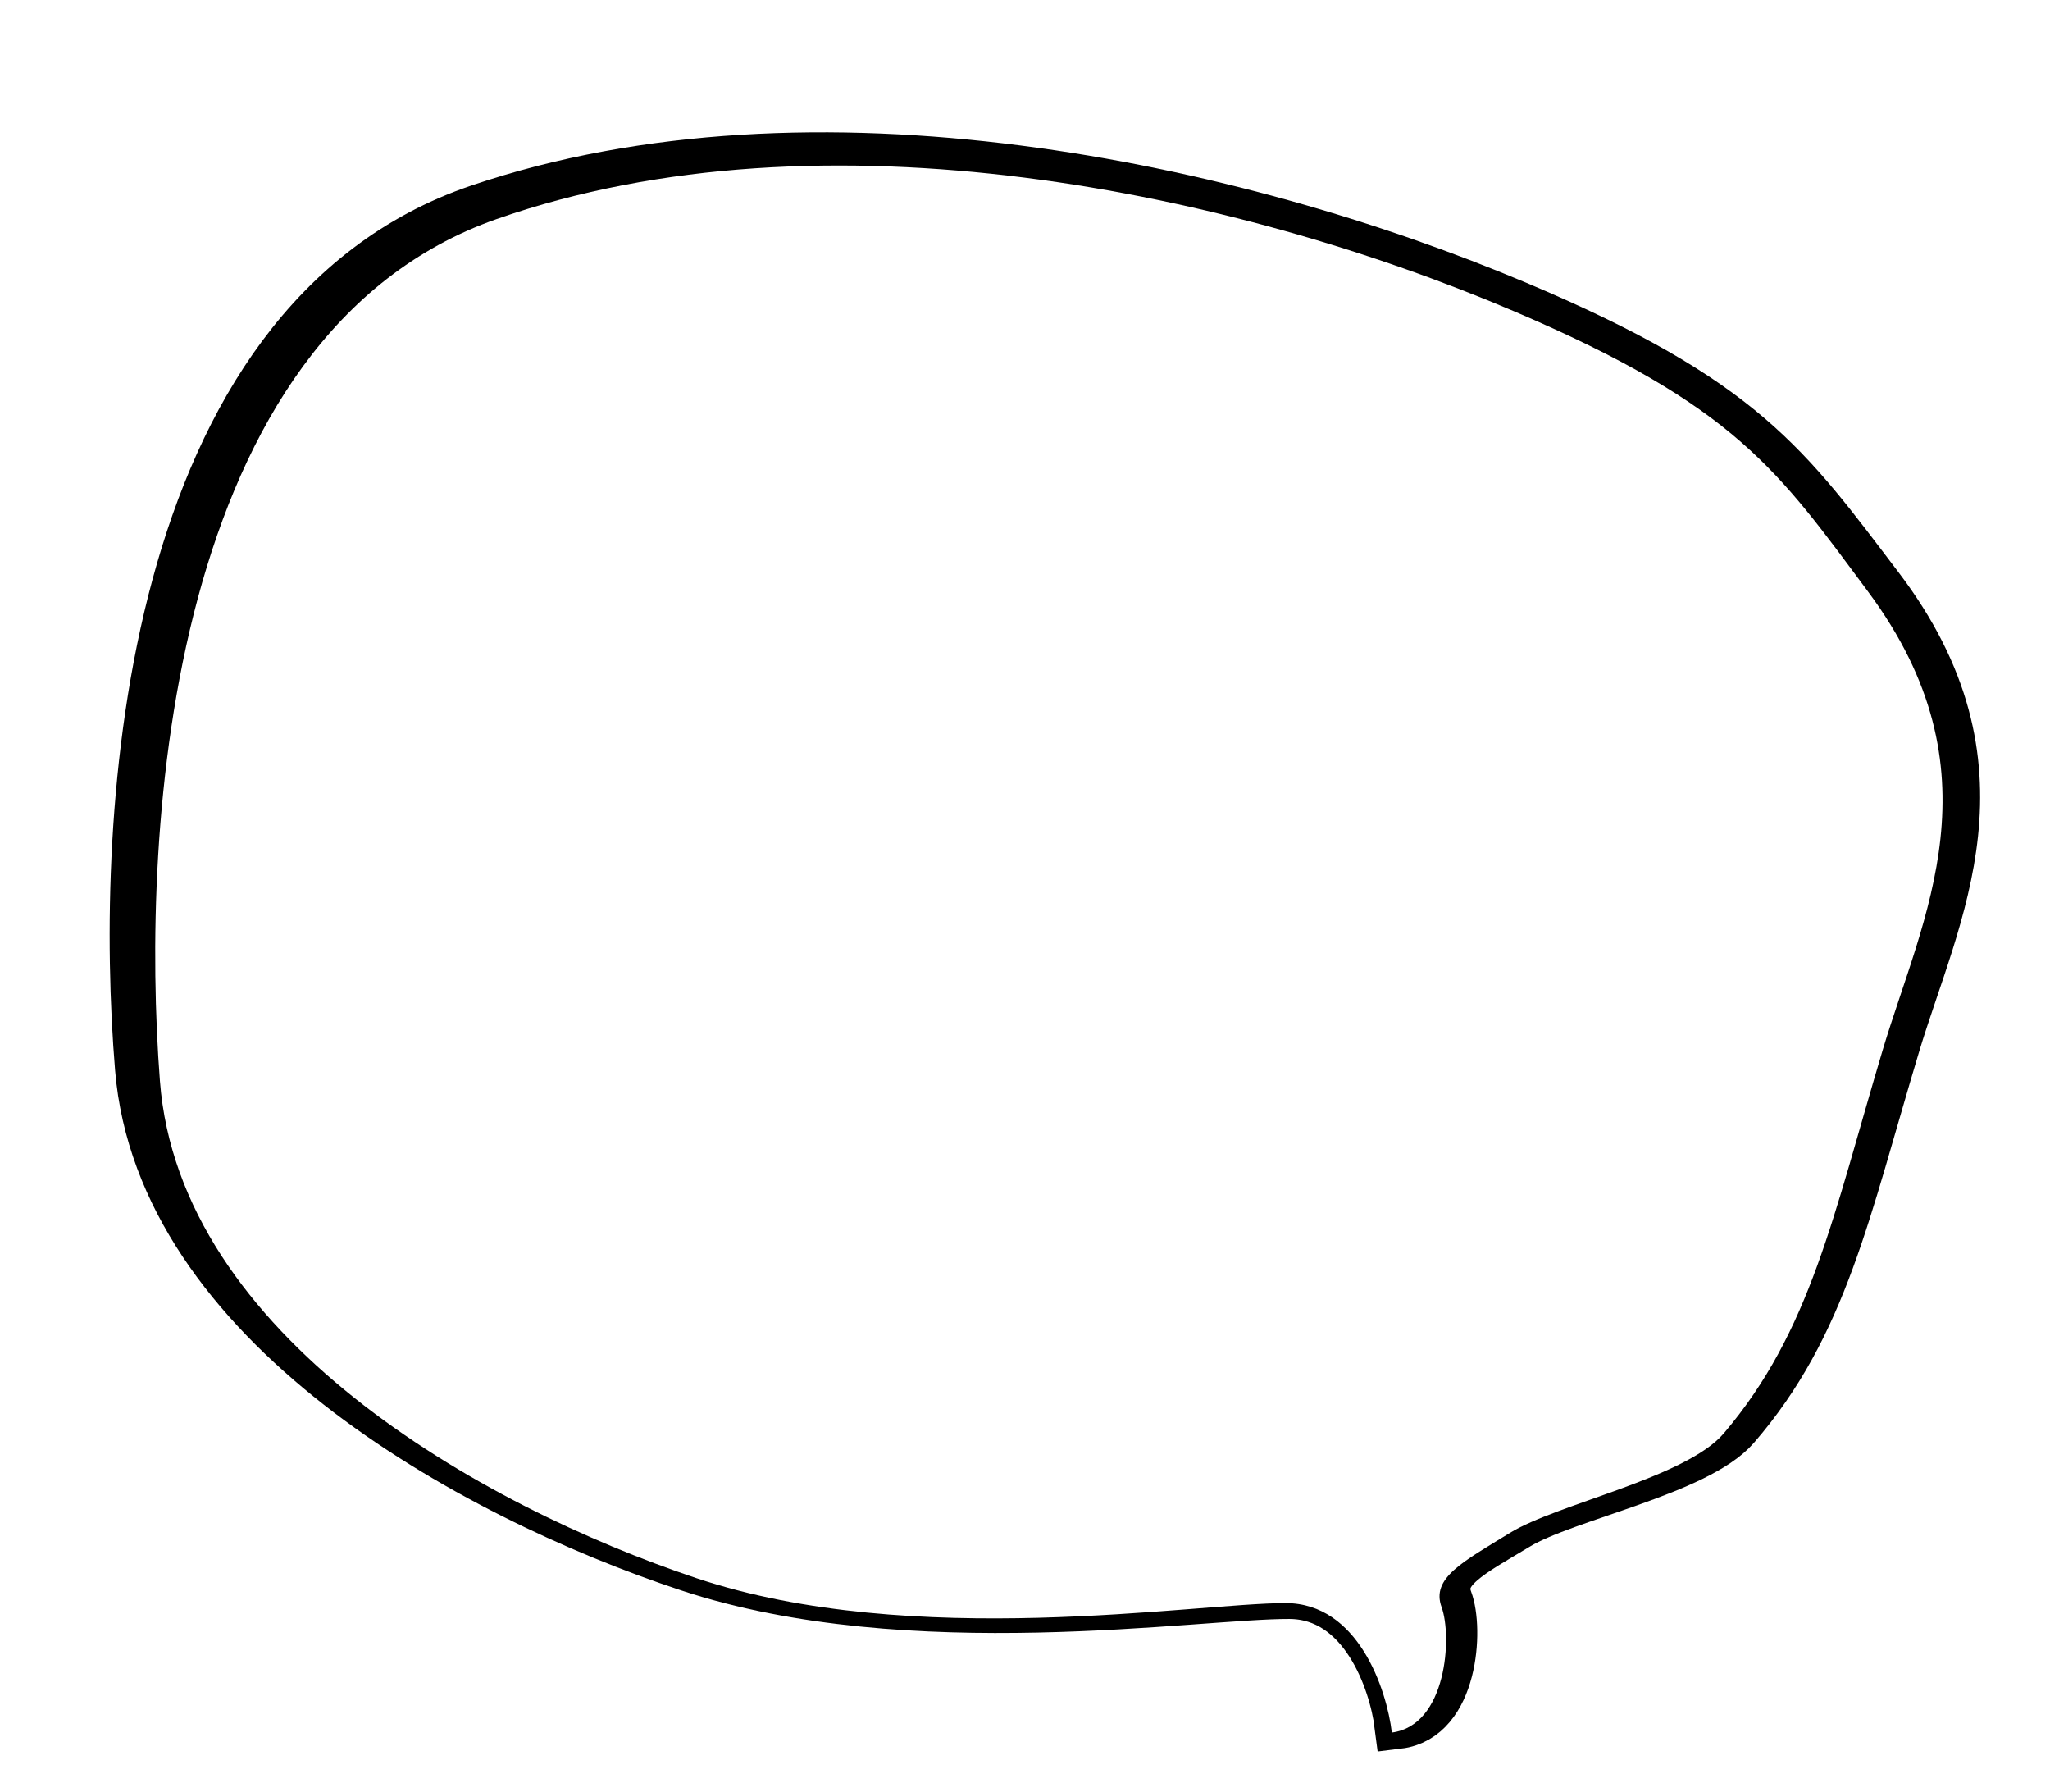 <?xml version="1.0" encoding="UTF-8"?> <svg xmlns="http://www.w3.org/2000/svg" width="428" height="374" viewBox="0 0 428 374" fill="none"> <g filter="url(#filter0_d_13_37134)"> <path d="M269.212 328.951C284.677 329.024 290.819 347.047 291.957 356.049C303.675 354.624 304.742 336.031 302.439 329.931C300.137 323.831 306.96 320.489 316.951 314.488C326.942 308.488 354.394 303.145 362.388 293.926C380.809 272.681 385.475 248.694 395.888 214.1C404.218 186.424 421.033 156.136 392.353 118.43C373.191 93.237 364.112 79.612 316.727 59.637C257.495 34.67 169.786 15.78 99.977 39.477C30.168 63.175 24.634 165.969 29.013 219.025C33.392 272.081 97.498 307.893 143.7 323.212C189.902 338.532 249.88 328.859 269.212 328.951Z" fill="black" stroke="black" stroke-width="10"></path> <path d="M268.403 330.641C283.564 330.65 289.51 348.657 290.587 357.659C302.081 356.184 303.205 337.577 300.973 331.483C298.741 325.389 305.444 322.017 315.264 315.971C325.084 309.924 352.018 304.464 359.893 295.206C378.042 273.872 382.716 249.852 393.069 215.195C401.351 187.469 417.963 157.094 390.006 119.488C371.326 94.362 362.483 80.766 316.114 60.98C258.152 36.247 172.248 17.715 103.713 41.718C35.177 65.722 29.321 168.596 33.391 221.663C37.461 274.73 100.156 310.293 145.385 325.427C190.613 340.56 249.452 330.631 268.403 330.641Z" fill="white"></path> </g> <defs> <filter id="filter0_d_13_37134" x="18.893" y="23.613" width="398.519" height="346.001" filterUnits="userSpaceOnUse" color-interpolation-filters="sRGB"> <feFlood flood-opacity="0" result="BackgroundImageFix"></feFlood> <feColorMatrix in="SourceAlpha" type="matrix" values="0 0 0 0 0 0 0 0 0 0 0 0 0 0 0 0 0 0 127 0" result="hardAlpha"></feColorMatrix> <feOffset dy="4"></feOffset> <feGaussianBlur stdDeviation="2"></feGaussianBlur> <feComposite in2="hardAlpha" operator="out"></feComposite> <feColorMatrix type="matrix" values="0 0 0 0 0 0 0 0 0 0 0 0 0 0 0 0 0 0 0.25 0"></feColorMatrix> <feBlend mode="normal" in2="BackgroundImageFix" result="effect1_dropShadow_13_37134"></feBlend> <feBlend mode="normal" in="SourceGraphic" in2="effect1_dropShadow_13_37134" result="shape"></feBlend> </filter> </defs> </svg> 